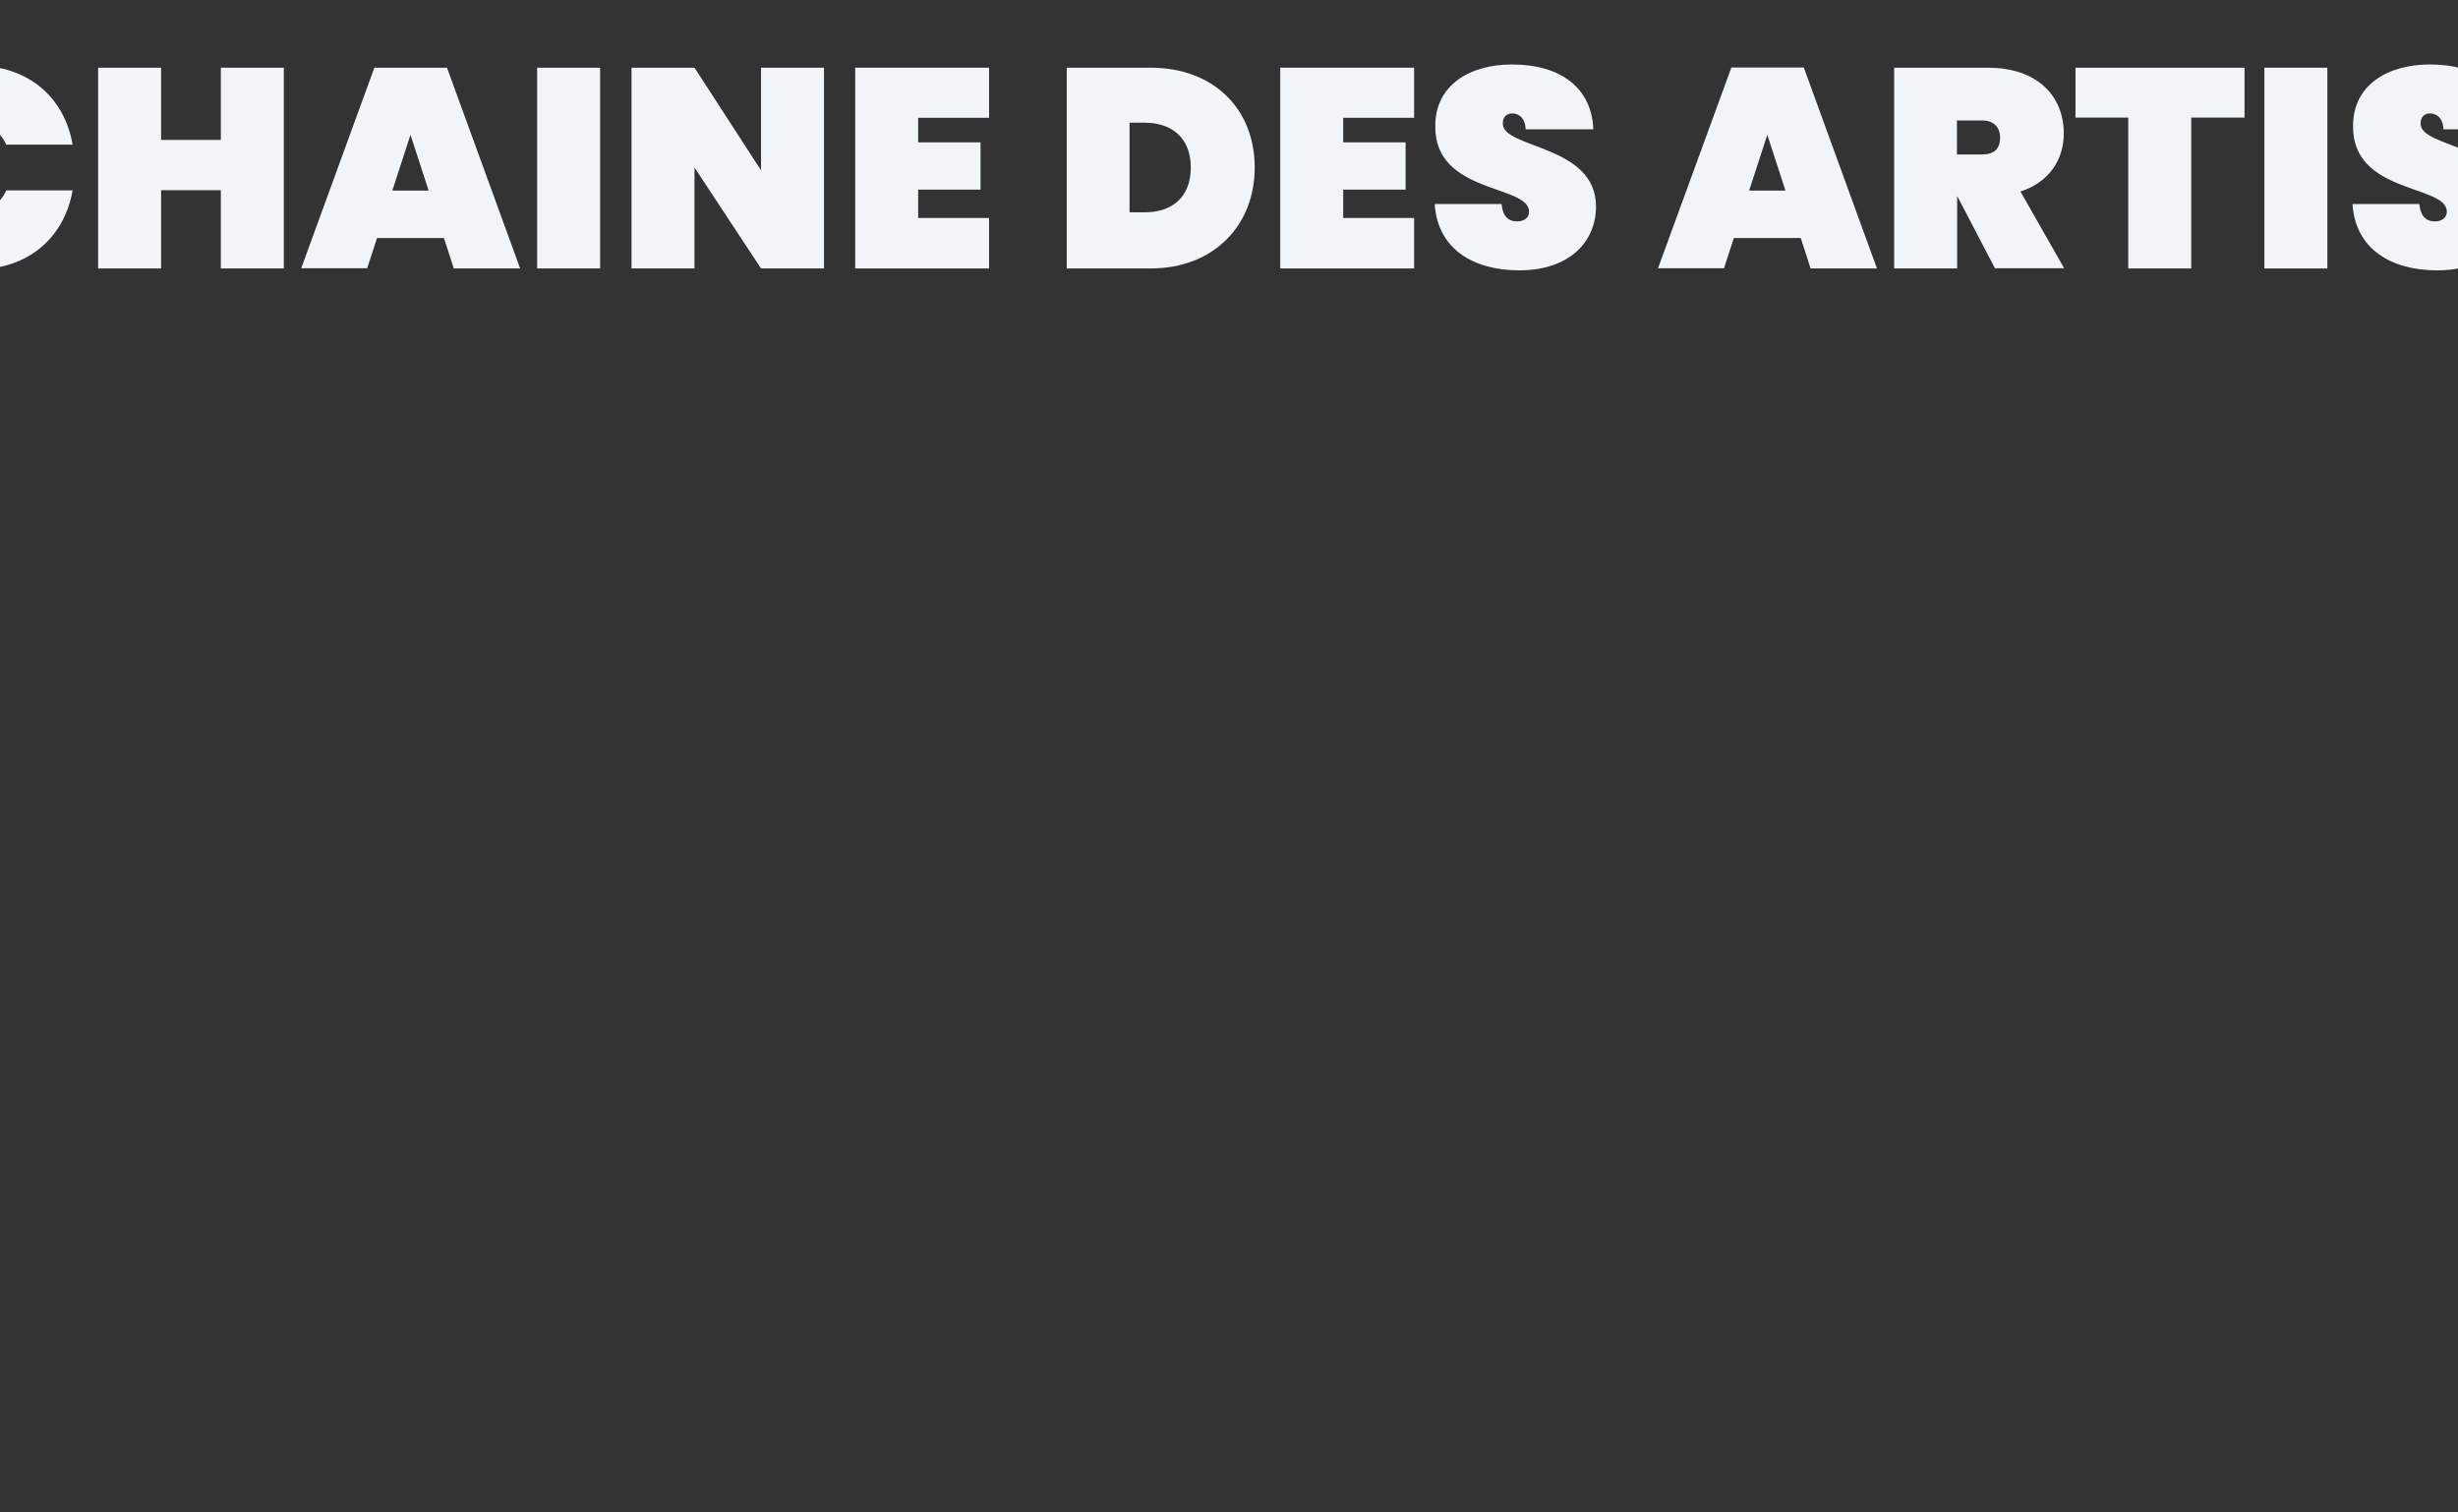 <?xml version="1.0" encoding="UTF-8"?> <svg xmlns="http://www.w3.org/2000/svg" xmlns:xlink="http://www.w3.org/1999/xlink" version="1.1" id="Calque_1" x="0px" y="0px" viewBox="0 0 1300 800" style="enable-background:new 0 0 1300 800;" xml:space="preserve"><rect x="0" y="0" width="1300" height="800" fill="#333333" stroke="none"/> <style type="text/css"> .st0{fill:#F1F5F7;} </style> <g> <path class="st0" d="M-13,34.7c28,0,47.1,16.8,51.4,41.8H3.3c-3.1-7-9.4-11.1-16.9-11.1c-11.2,0-18.1,9.1-18.1,23.2 c0,14.1,6.9,23.2,18.1,23.2c7.5,0,13.8-4,16.9-11.1h35.1c-4.4,25-23.4,41.8-51.4,41.8c-32.5,0-52.5-22.3-52.5-54 S-45.6,34.7-13,34.7z"></path> <path class="st0" d="M116.9,100.6H85.2V142H51.9V35.8h33.3V74h31.6V35.8h33.3V142h-33.3V100.6z"></path> <path class="st0" d="M234.8,125.9h-35.4l-5.2,16h-34.9L198,35.8h38.4L275.1,142H240L234.8,125.9z M217.1,71.3l-9.6,29.5h19.2 L217.1,71.3z"></path> <path class="st0" d="M284.1,35.8h33.3V142h-33.3V35.8z"></path> <path class="st0" d="M435.8,35.8V142h-33.3l-35.2-53.4V142h-33.3V35.8h33.3l35.2,54.3V35.8H435.8z"></path> <path class="st0" d="M523.1,62.3h-37.5v13h33v25h-33v15h37.5V142h-70.8V35.8h70.8V62.3z"></path> <path class="st0" d="M663.6,88.6c0,30.3-21.3,53.4-55.2,53.4h-44.2V35.8h44.2C642.3,35.8,663.6,58,663.6,88.6z M605.4,112.3 c14.7,0,24.4-8.2,24.4-23.7c0-15.4-9.8-23.7-24.4-23.7h-8v47.4H605.4z"></path> <path class="st0" d="M747.9,62.3h-37.5v13h33v25h-33v15h37.5V142h-70.8V35.8h70.8V62.3z"></path> <path class="st0" d="M803.6,143c-24.3,0-43.3-11.2-44.8-35.1h35.4c0.6,7.8,4.8,9.2,8.1,9.2s6.4-1.5,6.4-5.2 c-0.1-14.4-50.2-9.2-49.6-45.4c0-21.3,18-32.4,40.6-32.4c25.6,0,42.1,12.3,43,34.3h-35.8c-0.3-6.4-3.8-8.4-7.3-8.4 c-2.7,0-4.8,1.8-4.8,5.4c0,13.3,49.3,11.1,49.3,43.8C844.1,128.6,829.2,143,803.6,143z"></path> <path class="st0" d="M952.4,125.9H917l-5.2,16h-34.9l38.8-106.2H954L992.7,142h-35.1L952.4,125.9z M934.7,71.3l-9.6,29.5h19.2 L934.7,71.3z"></path> <path class="st0" d="M1051.2,35.8c26.7,0,40.3,15.3,40.3,34.8c0,13.9-7.8,25.8-22.9,30.7l23.1,40.6h-36.6l-19.9-38.1h-0.1V142 h-33.3V35.8H1051.2z M1048.2,63.7H1035v18h13.2c6.3,0,9.6-2.7,9.6-9C1057.8,67.3,1054.5,63.7,1048.2,63.7z"></path> <path class="st0" d="M1097.7,35.8h89.4v26.4h-28.2V142h-33.3V62.2h-27.9V35.8z"></path> <path class="st0" d="M1197.6,35.8h33.3V142h-33.3V35.8z"></path> <path class="st0" d="M1289,143c-24.3,0-43.3-11.2-44.8-35.1h35.4c0.6,7.8,4.8,9.2,8.1,9.2s6.4-1.5,6.4-5.2 c-0.1-14.4-50.2-9.2-49.6-45.4c0-21.3,18-32.4,40.6-32.4c25.6,0,42.1,12.3,43,34.3h-35.8c-0.3-6.4-3.8-8.4-7.3-8.4 c-2.7,0-4.8,1.8-4.8,5.4c0,13.3,49.3,11.1,49.3,43.8C1329.5,128.6,1314.6,143,1289,143z"></path> <path class="st0" d="M1410.8,125.9h-35.4l-5.2,16h-34.9L1374,35.8h38.4l38.7,106.2H1416L1410.8,125.9z M1393.1,71.3l-9.6,29.5h19.2 L1393.1,71.3z"></path> <path class="st0" d="M1562,35.8V142h-33.3l-35.2-53.4V142h-33.3V35.8h33.3l35.2,54.3V35.8H1562z"></path> <path class="st0" d="M1620,143c-24.3,0-43.3-11.2-44.8-35.1h35.4c0.6,7.8,4.8,9.2,8.1,9.2s6.4-1.5,6.4-5.2 c-0.1-14.4-50.2-9.2-49.6-45.4c0-21.3,18-32.4,40.6-32.4c25.6,0,42.1,12.3,43,34.3h-35.8c-0.3-6.4-3.8-8.4-7.3-8.4 c-2.7,0-4.8,1.8-4.8,5.4c0,13.3,49.3,11.1,49.3,43.8C1660.5,128.6,1645.7,143,1620,143z"></path> </g> </svg> 